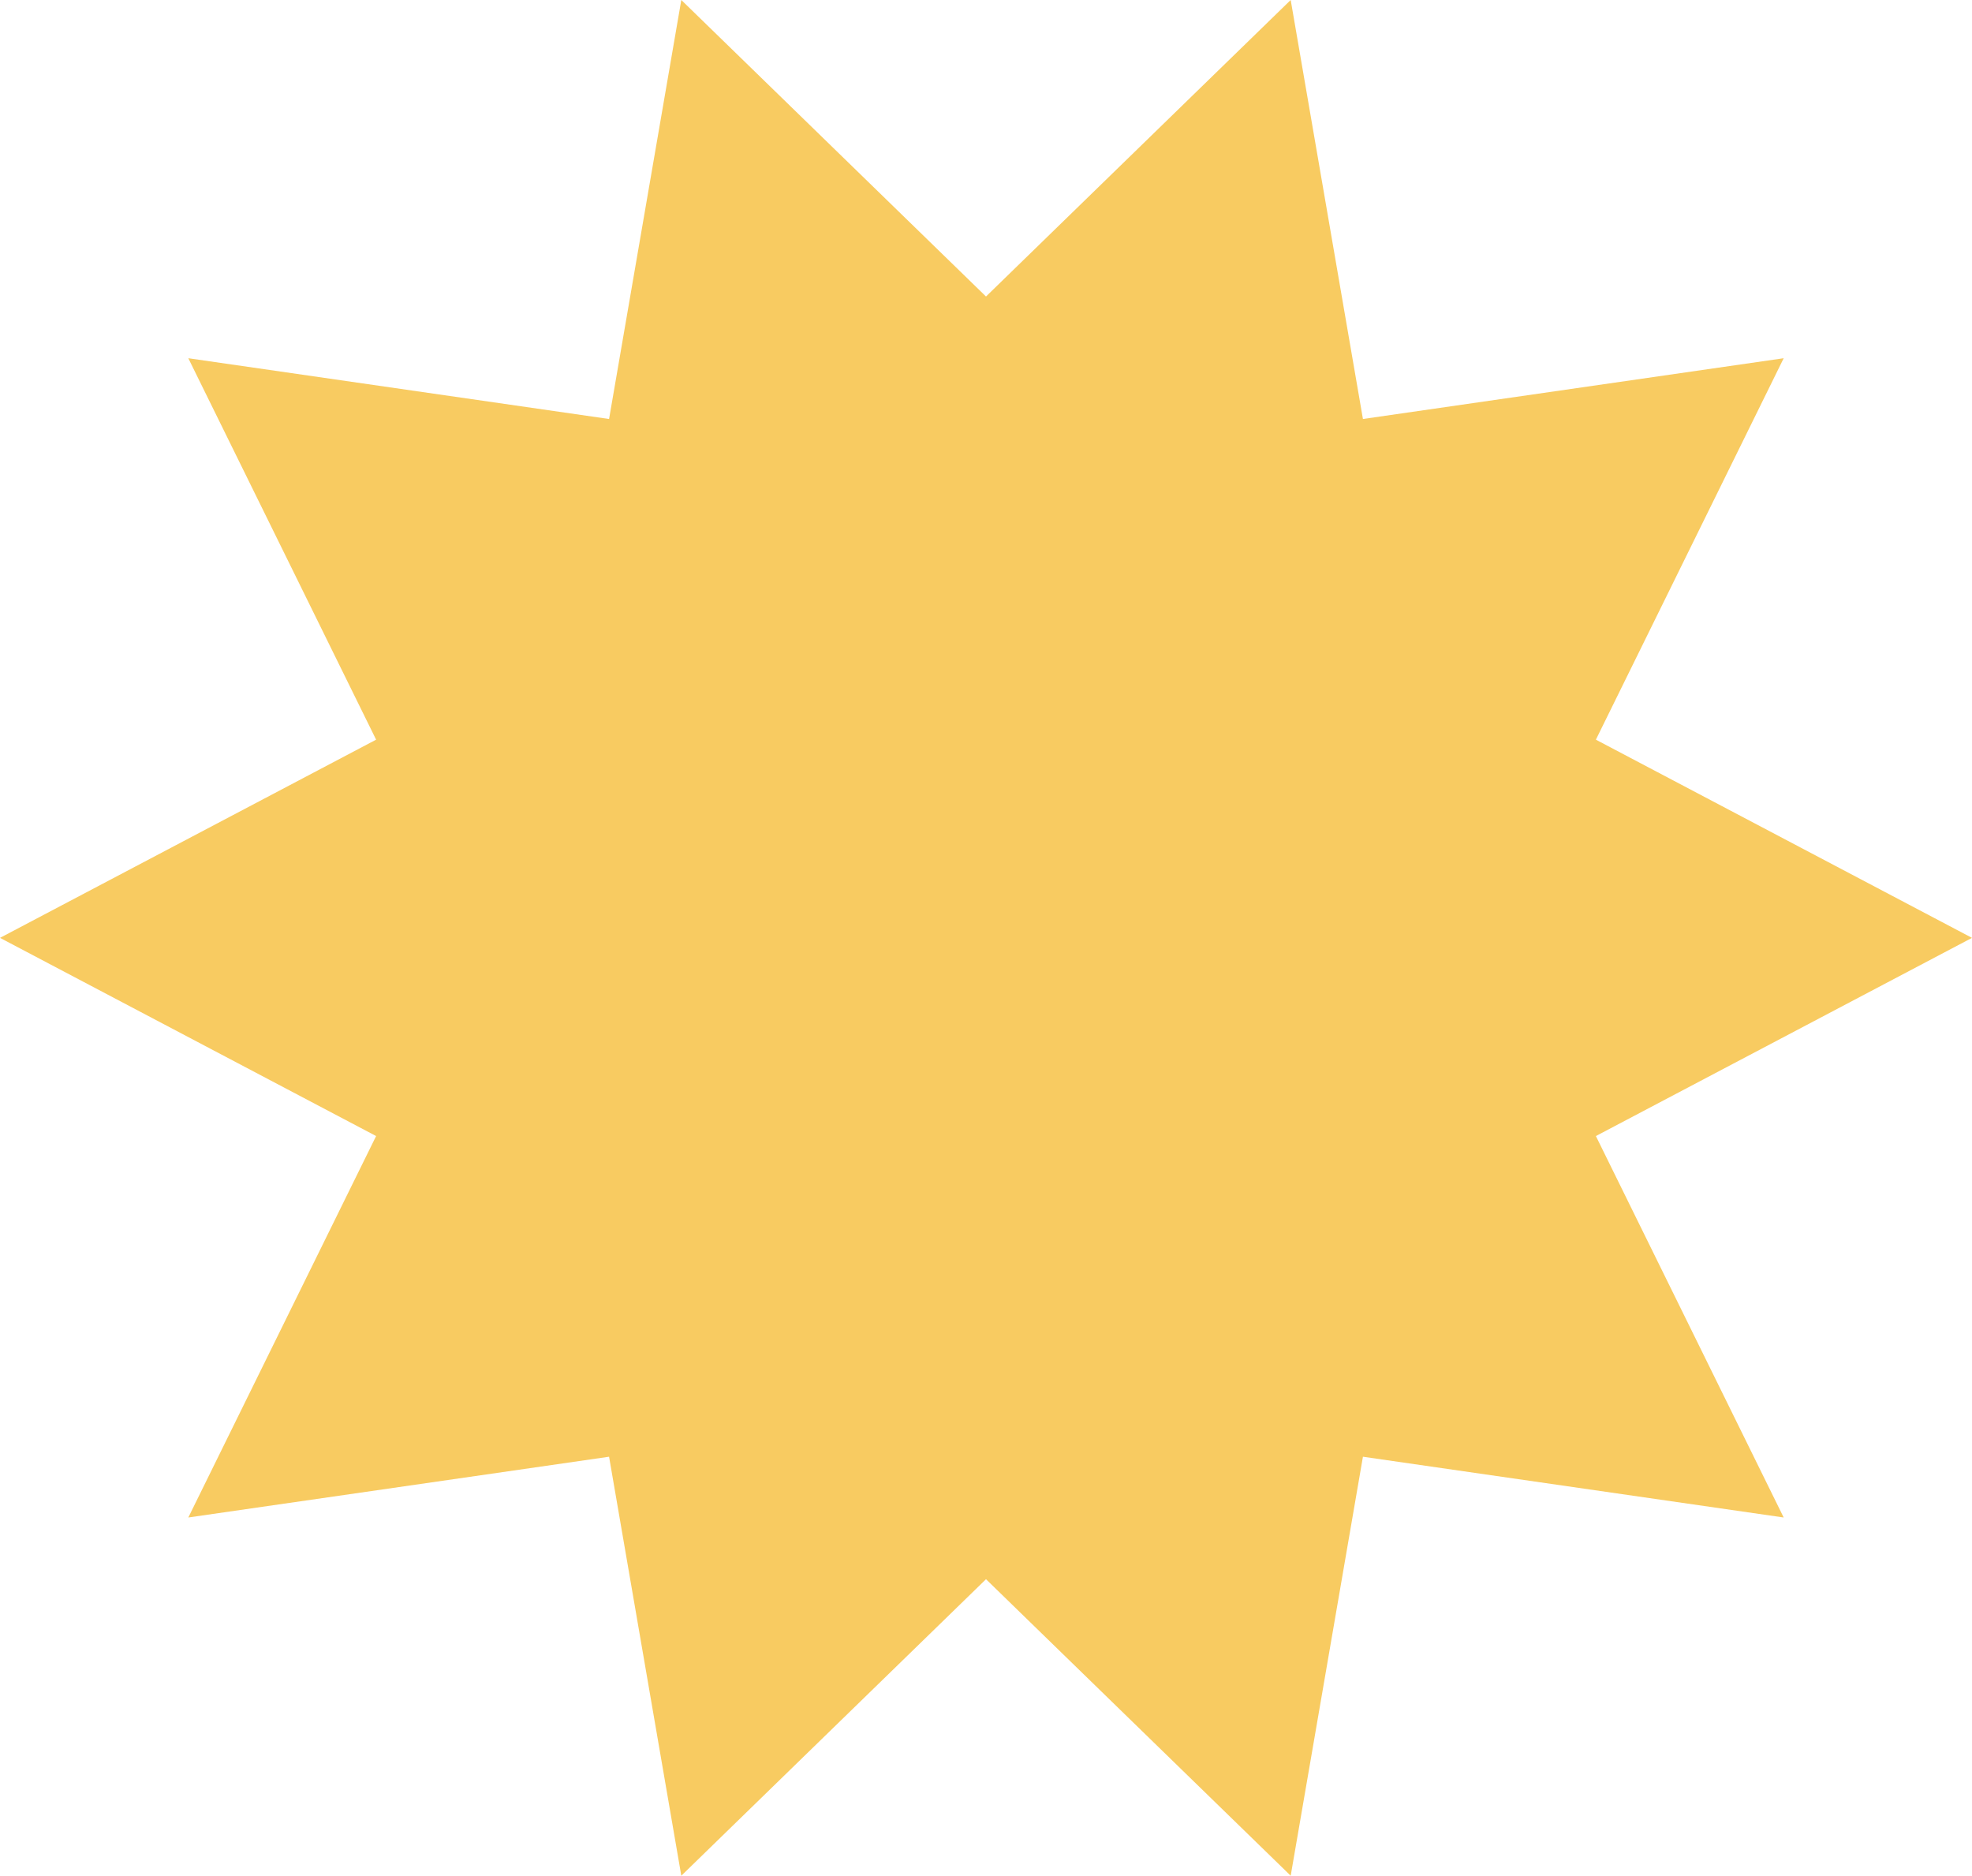   <svg xmlns="http://www.w3.org/2000/svg" viewBox="0 0 464.646 441.905" width="100%" style="vertical-align: middle; max-width: 100%; width: 100%;">
   <g>
    <g>
     <polygon points="304.115 441.905 232.323 372.05 160.531 441.905 143.51 343.193 44.37 357.509 88.621 267.644 0 220.952 88.621 174.261 44.37 84.396 143.51 98.712 160.531 0 232.323 69.855 304.115 0 321.136 98.712 420.277 84.396 376.025 174.261 464.646 220.953 376.025 267.644 420.276 357.509 321.136 343.193 304.115 441.905" fill="rgb(248,203,97)">
     </polygon>
    </g>
   </g>
  </svg>
